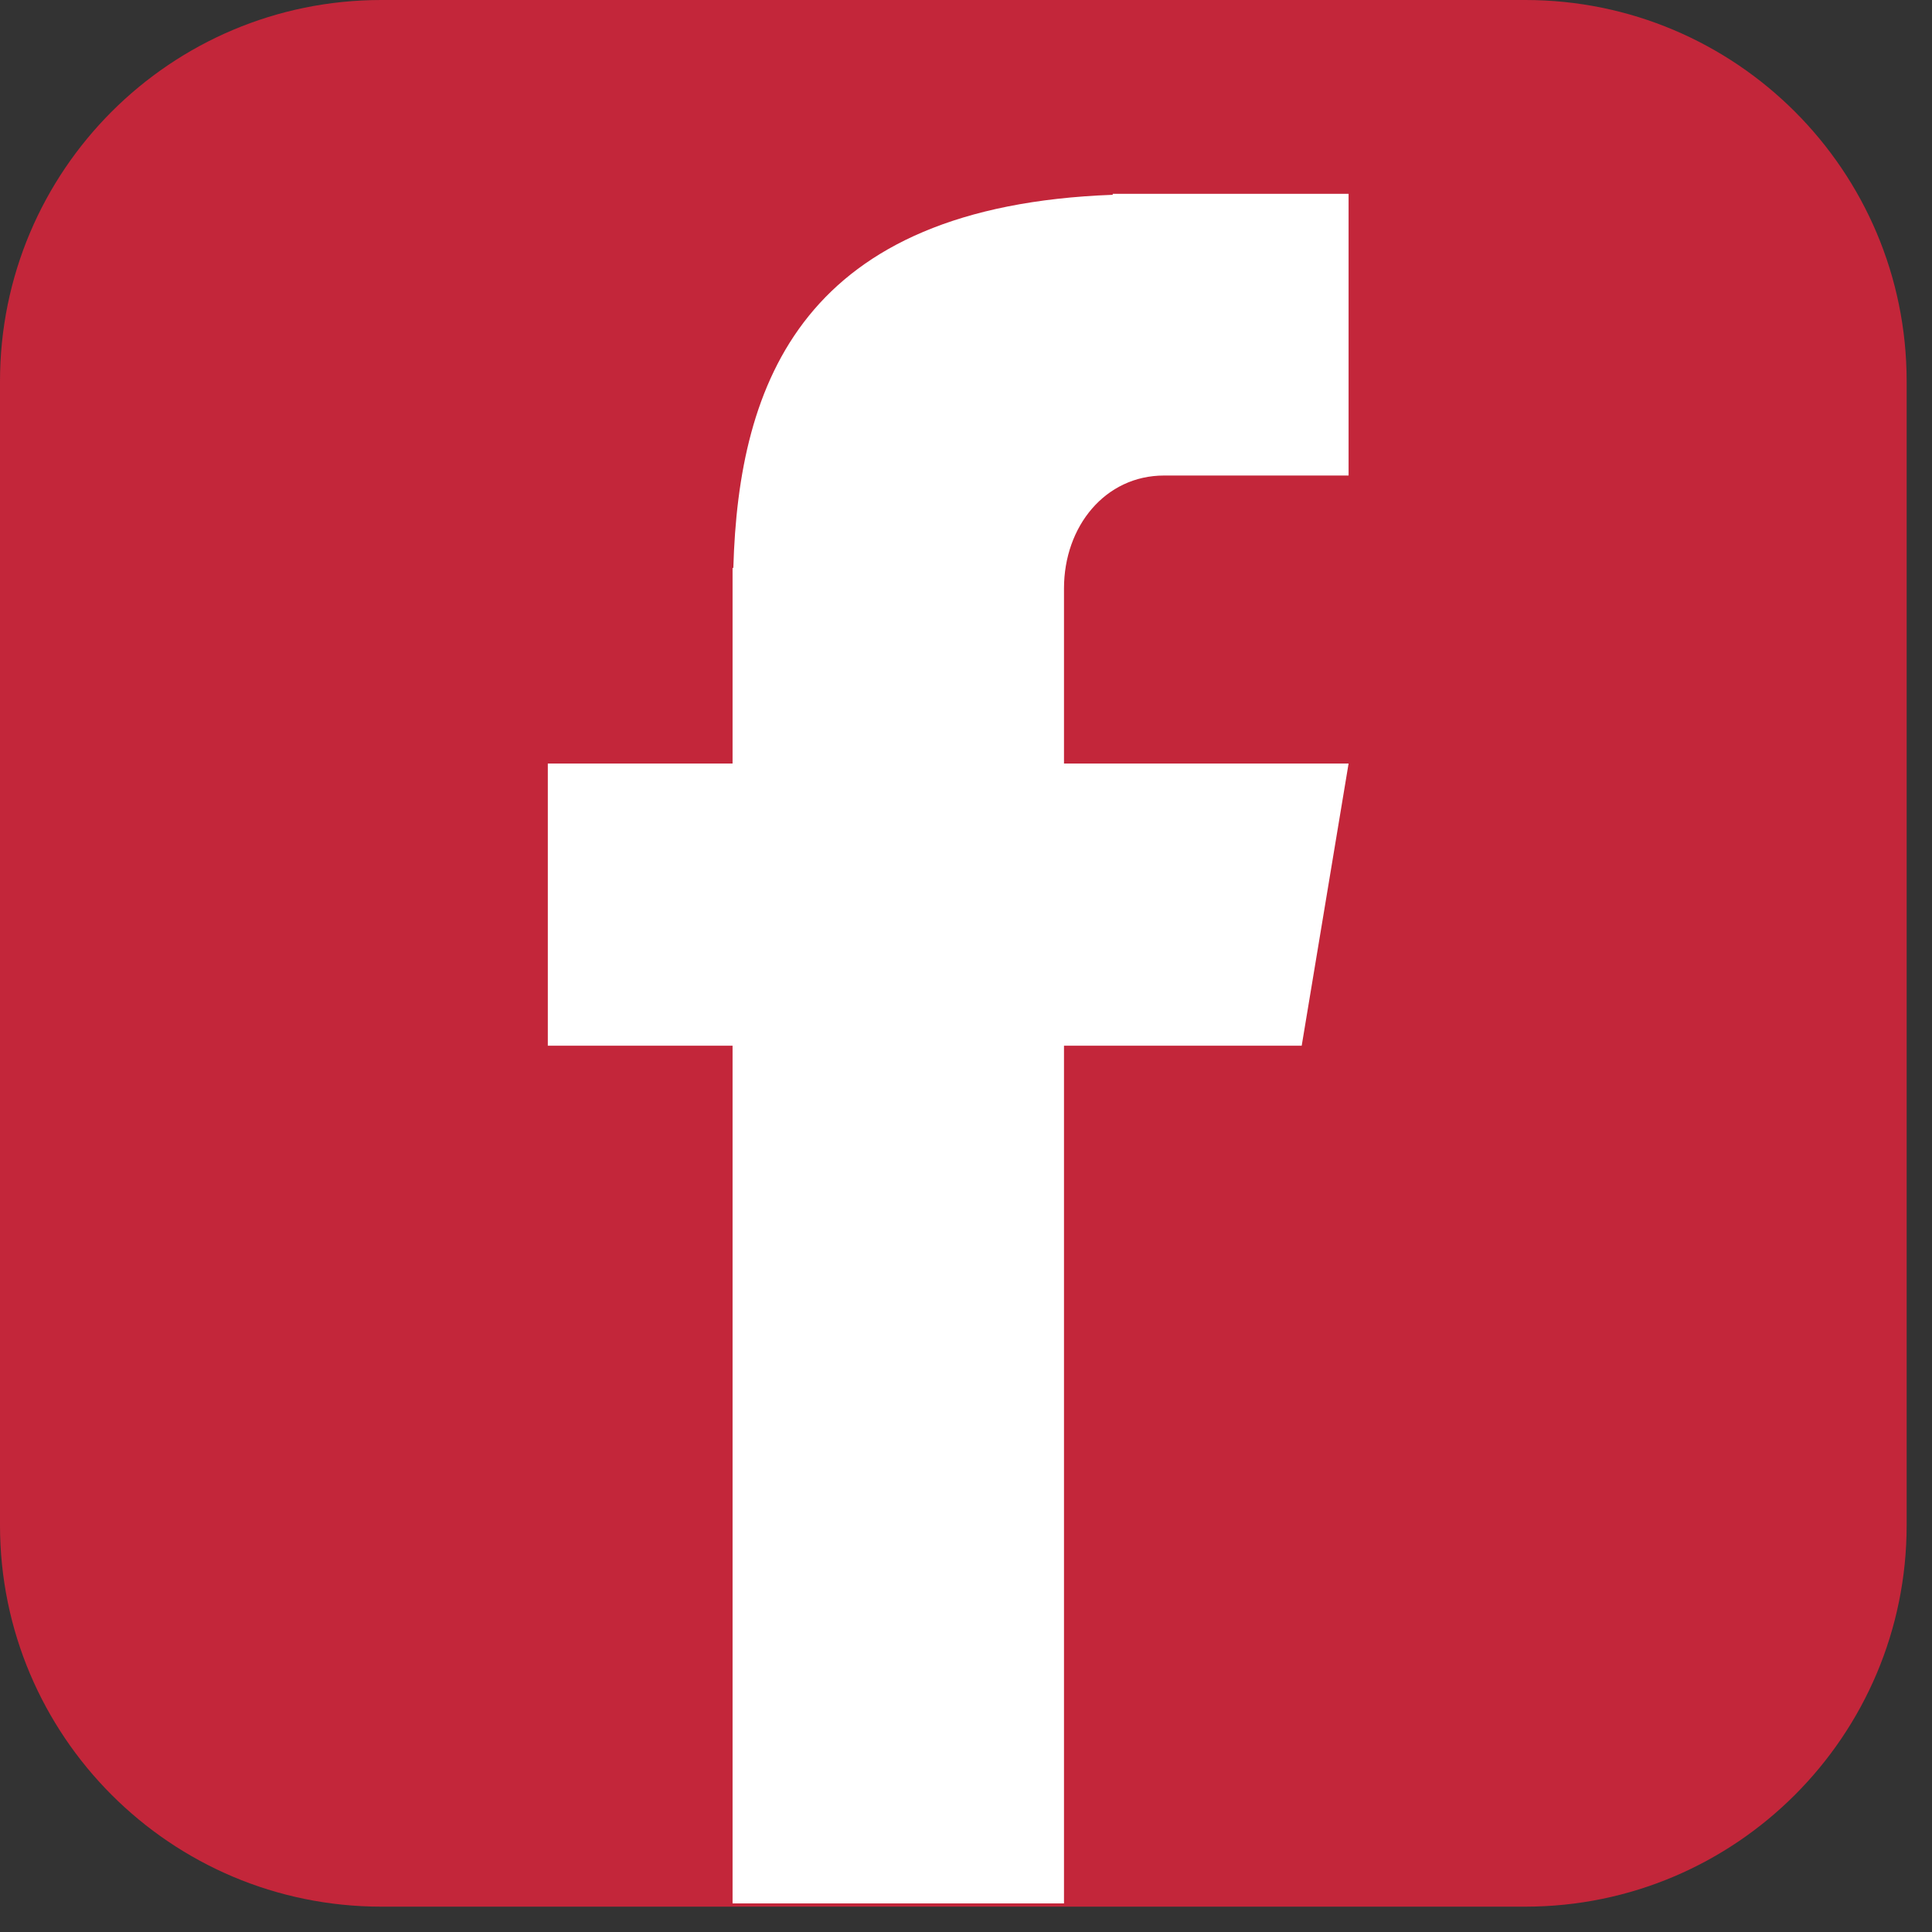 <svg xmlns="http://www.w3.org/2000/svg" xmlns:xlink="http://www.w3.org/1999/xlink" width="50" zoomAndPan="magnify" viewBox="0 0 37.5 37.5" height="50" preserveAspectRatio="xMidYMid meet" version="1.0"><rect x="0" y="0" width="37.5" height="37.5" fill="#333333" stroke="none"/><defs><clipPath id="619a976780"><path d="M 0 0 L 37.008 0 L 37.008 37.008 L 0 37.008 Z M 0 0 " clip-rule="nonzero"/></clipPath><clipPath id="dc98aec318"><path d="M 7.402 0 L 29.605 0 C 33.691 0 37.008 3.312 37.008 7.402 L 37.008 29.605 C 37.008 33.691 33.691 37.008 29.605 37.008 L 7.402 37.008 C 3.312 37.008 0 33.691 0 29.605 L 0 7.402 C 0 3.312 3.312 0 7.402 0 Z M 7.402 0 " clip-rule="nonzero"/></clipPath><clipPath id="392b7333f2"><path d="M 10.633 3.699 L 26.176 3.699 L 26.176 37 L 10.633 37 Z M 10.633 3.699 " clip-rule="nonzero"/></clipPath></defs><g clip-path="url(#619a976780)"><g clip-path="url(#dc98aec318)"><path fill="#c3263a" d="M 0 0 L 37.008 0 L 37.008 37.008 L 0 37.008 Z M 0 0 " fill-opacity="1" fill-rule="nonzero"/></g></g><g clip-path="url(#392b7333f2)"><path fill="#ffffff" d="M 22.594 9.23 L 26.176 9.23 L 26.176 3.762 L 21.598 3.762 L 21.598 3.781 C 15.578 4.004 14.336 7.418 14.234 11.023 L 14.219 11.023 L 14.219 14.82 L 10.633 14.82 L 10.633 20.297 L 14.219 20.297 L 14.219 36.945 L 20.652 36.945 L 20.652 20.297 L 25.266 20.297 L 26.176 14.82 L 20.652 14.82 L 20.652 11.422 C 20.652 10.215 21.453 9.23 22.594 9.23 Z M 22.594 9.23 " fill-opacity="1" fill-rule="nonzero"/></g></svg>